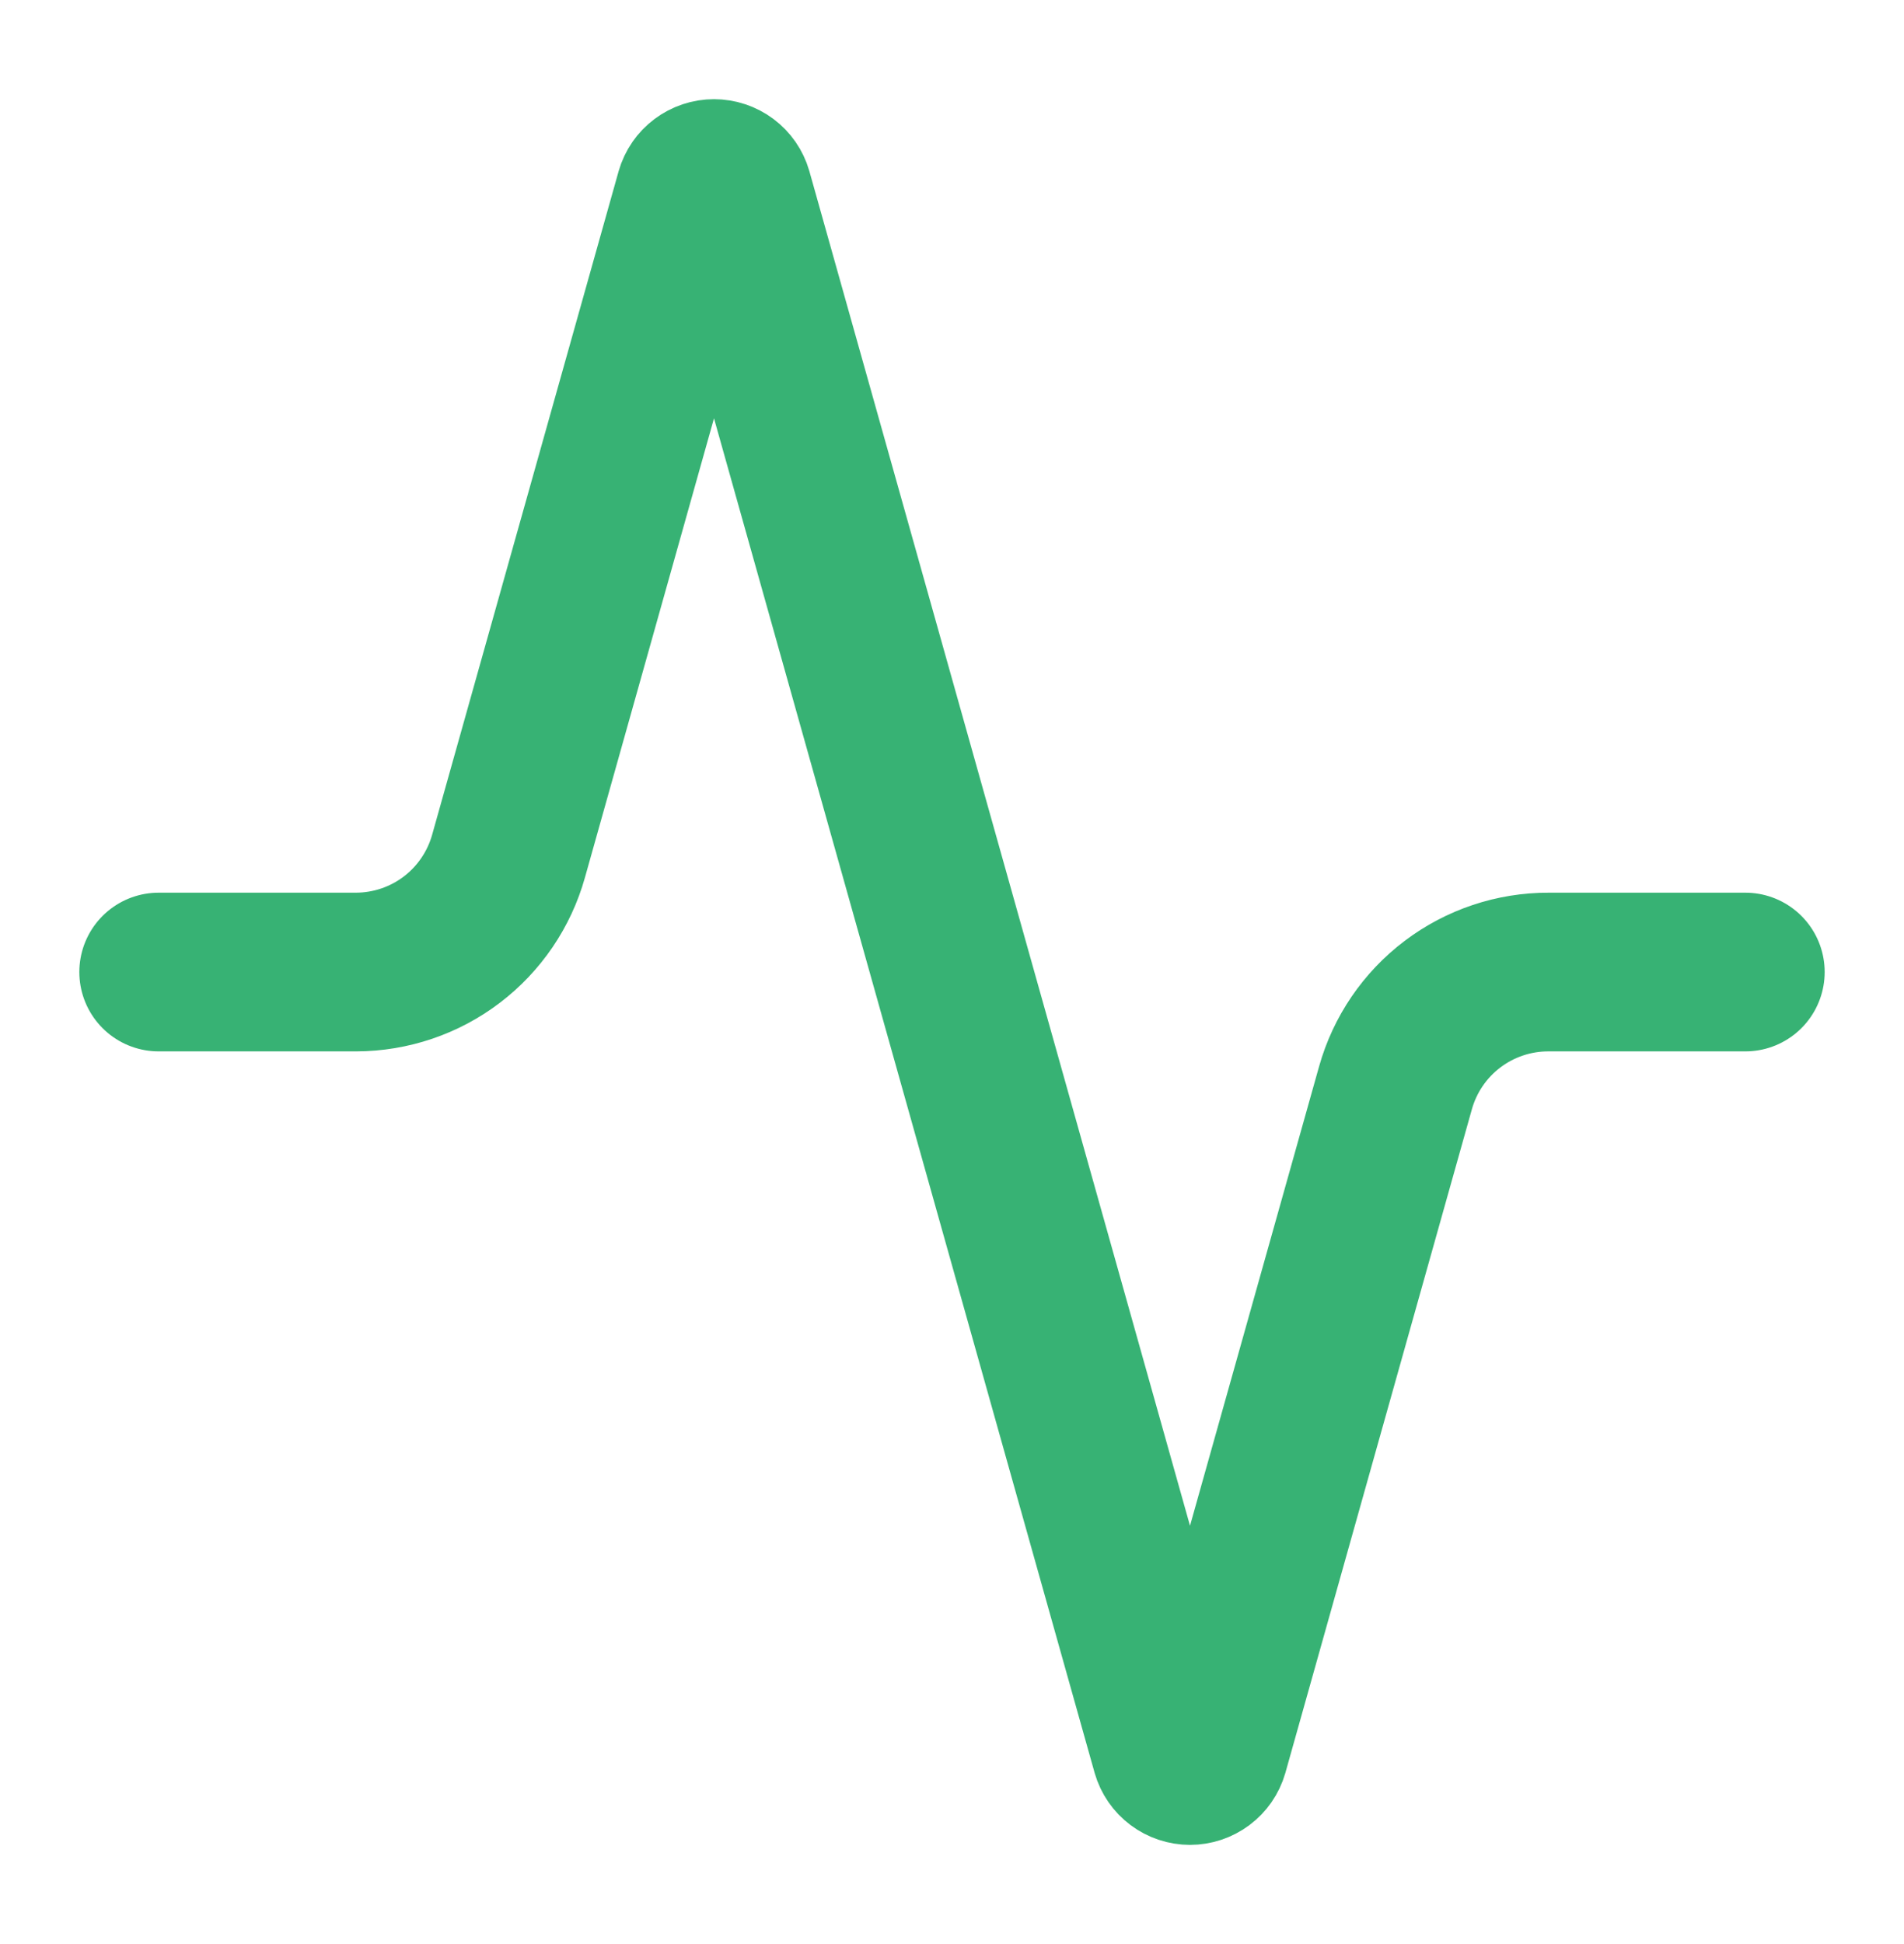 <svg width="48" height="49" viewBox="0 0 48 49" fill="none" xmlns="http://www.w3.org/2000/svg">
<path d="M44 24.5H39.04C38.166 24.498 37.315 24.783 36.618 25.31C35.921 25.837 35.416 26.578 35.18 27.42L30.48 44.14C30.45 44.244 30.387 44.335 30.3 44.4C30.213 44.465 30.108 44.5 30 44.5C29.892 44.5 29.787 44.465 29.7 44.4C29.613 44.335 29.55 44.244 29.52 44.14L18.48 4.86C18.45 4.756 18.387 4.665 18.3 4.6C18.213 4.535 18.108 4.5 18 4.5C17.892 4.5 17.787 4.535 17.7 4.6C17.613 4.665 17.55 4.756 17.52 4.86L12.82 21.58C12.585 22.418 12.083 23.157 11.39 23.684C10.697 24.211 9.851 24.497 8.98 24.5H4" stroke="#37B274" stroke-width="4" stroke-linecap="round" stroke-linejoin="round"/>
</svg>
